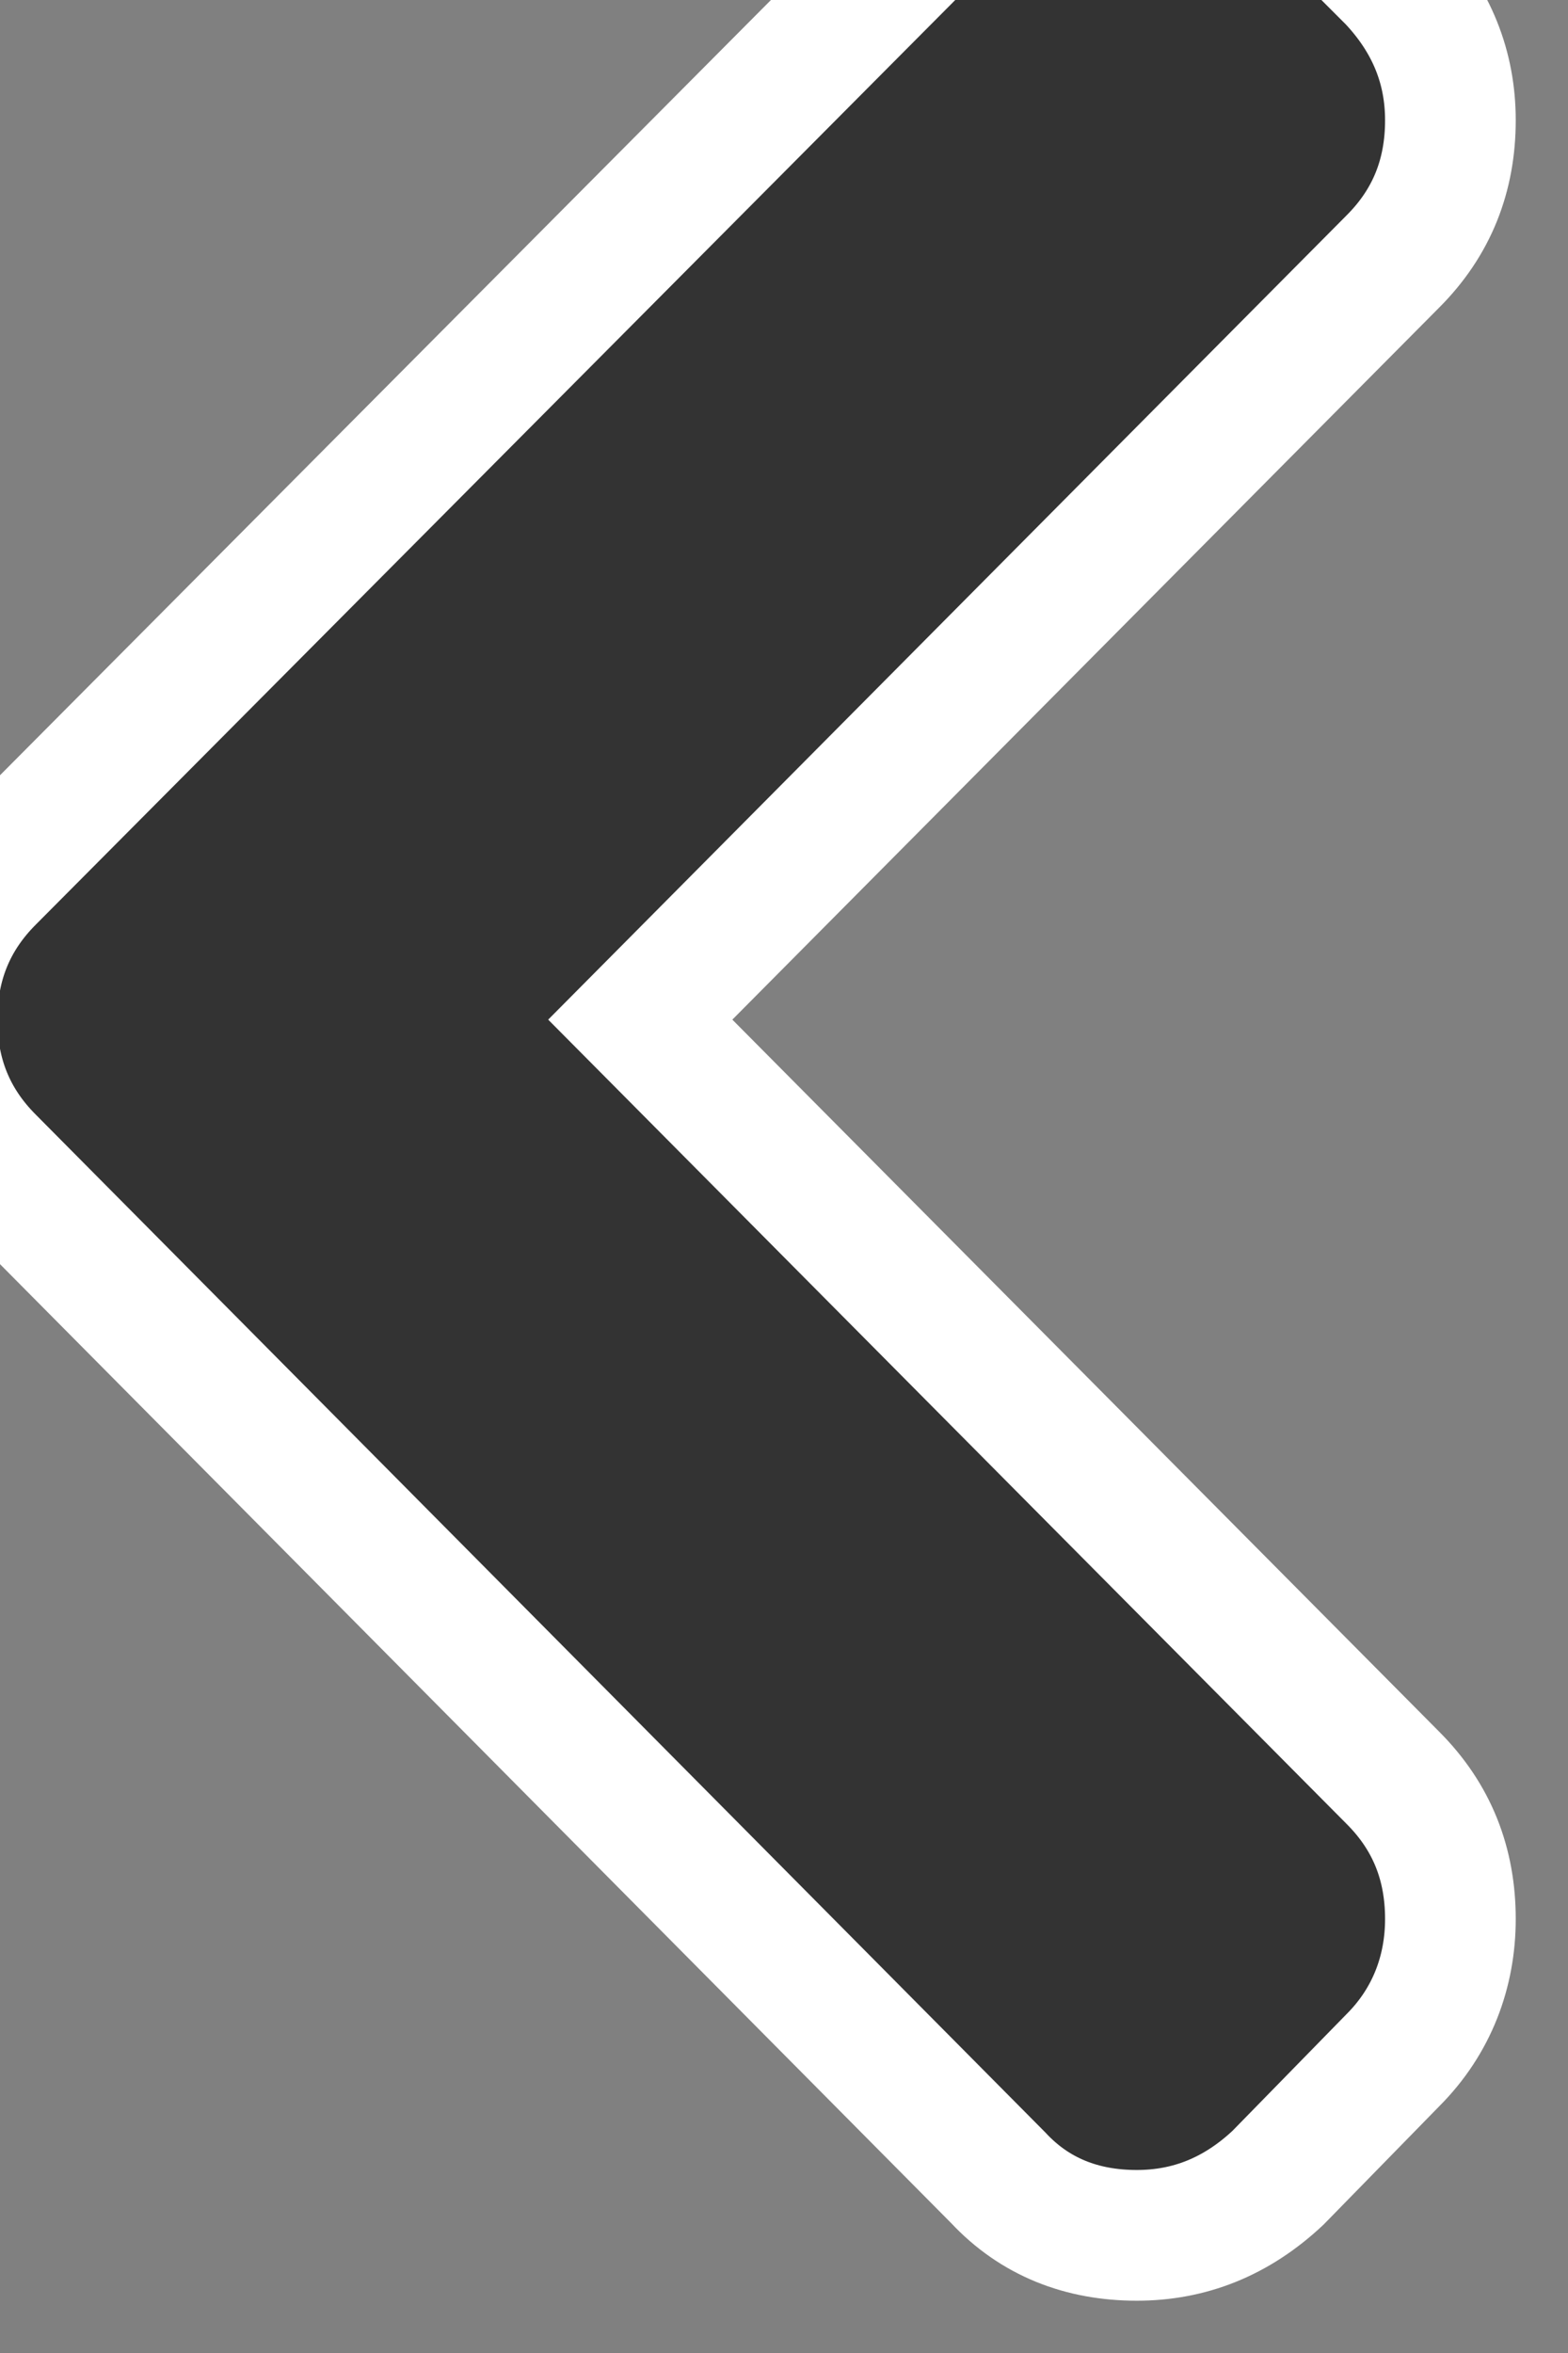 <svg width="6" height="9" viewBox="0 0 6 9" fill="none" xmlns="http://www.w3.org/2000/svg" xmlns:xlink="http://www.w3.org/1999/xlink">
	<rect x="0" y="0" width="6" height="9" fill="#808080" stroke="none"/>
	<desc>
			Created with Pixso.
	</desc>
	<defs/>
	<path id="Right Arrow备份" d="M4.89 8.33L5.33 7.88C5.48 7.73 5.55 7.54 5.55 7.34C5.55 7.13 5.48 6.95 5.33 6.8L2.45 3.9L5.33 1C5.48 0.85 5.55 0.67 5.55 0.46C5.55 0.26 5.48 0.08 5.33 -0.08L4.89 -0.52C4.74 -0.67 4.56 -0.75 4.35 -0.75C4.14 -0.75 3.96 -0.67 3.82 -0.52L-0.04 3.36C-0.19 3.51 -0.26 3.69 -0.26 3.9C-0.26 4.11 -0.19 4.29 -0.04 4.44L3.82 8.33C3.96 8.48 4.14 8.55 4.35 8.55C4.55 8.55 4.73 8.48 4.89 8.33L4.89 8.33Z" fill="#333333" fill-opacity="1" fill-rule="evenodd"/>
	<path id="Right Arrow备份" d="M5.33 7.88C5.48 7.73 5.55 7.54 5.55 7.34C5.55 7.13 5.48 6.95 5.33 6.8L2.45 3.9L5.33 1C5.48 0.85 5.55 0.67 5.55 0.46C5.55 0.26 5.48 0.08 5.33 -0.08L4.89 -0.52C4.74 -0.67 4.56 -0.75 4.35 -0.75C4.14 -0.75 3.96 -0.67 3.82 -0.52L-0.04 3.36C-0.19 3.51 -0.26 3.69 -0.26 3.9C-0.26 4.11 -0.19 4.29 -0.04 4.44L3.82 8.33C3.96 8.48 4.14 8.55 4.35 8.55C4.55 8.55 4.73 8.48 4.89 8.33L4.89 8.33L5.33 7.88Z" stroke="#FFFFFF" stroke-opacity="1" stroke-width="0.5"/>
</svg>
